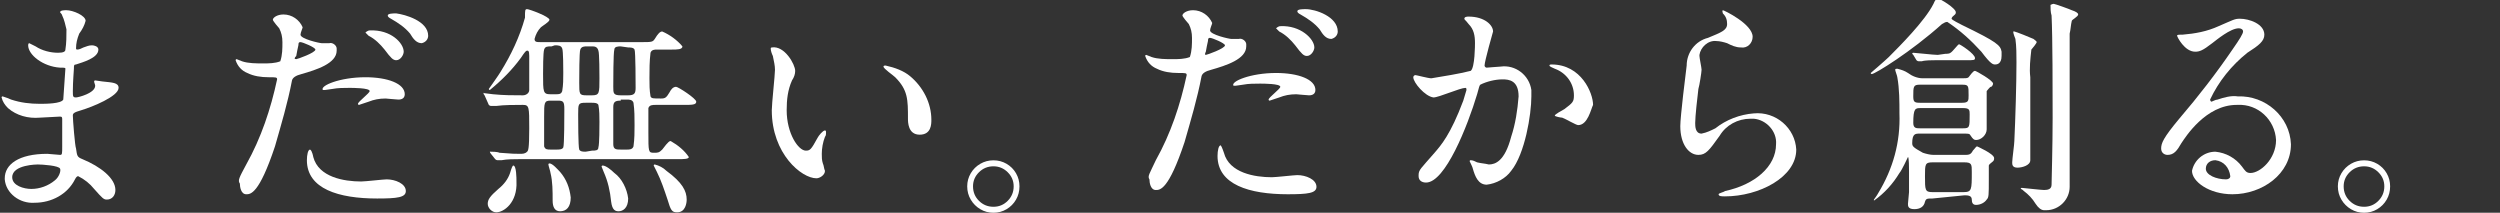 <?xml version="1.0" encoding="UTF-8"?>
<svg id="_レイヤー_1" data-name="レイヤー 1" xmlns="http://www.w3.org/2000/svg" version="1.1" viewBox="0 0 235 20">
  <rect x="0" y="0" width="235" height="20" fill="#333333" stroke="none"/>
  <g id="_グループ_1205" data-name="グループ 1205">
    <path id="_パス_2459" data-name="パス 2459" d="M5.848,1.46c0-.1-.2-.3-.2-.3,0-.2.4-.2.6-.2.6,0,1.8.5,1.8,1-.1.4-.3.8-.6,1.2-.2.5-.3.9-.3,1.4,0,0,0,.1.1.1.2,0,.4-.1.6-.2.3-.1.5-.2.8-.2.2,0,.6.1.6.4,0,.8-1.5,1.2-2.1,1.4-.2,0-.2.1-.2.4,0,.1-.1,1.2-.1,2.1,0,.5,0,.6.3.6.2,0,1.8-.4,1.8-1.1,0-.1-.1-.3-.1-.4s.1-.1.1-.1c.1,0,.6.1.7.1.9.1,1.5.1,1.5.6,0,.8-2.5,1.8-3.5,2.1-.7.2-.8.3-.8.5,0,.4.2,2.9.3,3.1.1.7.1.8.6,1,1.7.7,3.1,1.8,3.1,2.9,0,.5-.3.9-.8.9-.3,0-.4-.1-1.2-1-.4-.5-.9-.9-1.5-1.2-.1,0-.2.1-.3.3-.7,1.4-2.2,2.2-3.8,2.2-1.4.1-2.7-.9-2.8-2.2v-.1c0-1.3,1.3-2.3,4-2.3.2,0,1,.1,1.2.1s.2-.1.2-.8v-2.5c0-.2,0-.3-.2-.3-.3,0-1.6.1-1.9.1-1.1.1-2.2-.2-3-.9-.3-.3-.5-.6-.6-1,0,0,0-.1.1-.1.3.1.6.2.8.3.9.3,1.8.4,2.7.4.5,0,2,0,2.2-.4,0-.1.2-2.9.2-2.9,0-.1-.1-.1-.5-.1-1.6-.1-3-1.2-3-2.1,0,0,0-.2.1-.2l.6.3c.6.4,1.4.6,2.1.6.5,0,.7-.1.7-.3.1-.6.1-1.3.1-1.9-.1-.4-.2-.9-.4-1.3ZM3.548,15.46s-2.4,0-2.4,1.2c0,.8,1.1,1.1,1.8,1.1.8,0,1.6-.3,2.2-.8.4-.3.6-.9.5-1.1-.1-.3-1.7-.4-2.1-.4h0Z" fill="#fff" stroke-width="0"/>
    <path id="_パス_2460" data-name="パス 2460" d="M23.148,15.46c1.4-2.5,2.3-5.2,2.9-8,0-.2-.1-.2-.8-.2s-1.4-.1-2-.4c-.5-.2-.9-.6-1.1-1.2,0,0,0-.1.1-.1.2.1.3.1.5.2.6.2,1.3.2,2,.2.5,0,1.1,0,1.6-.2.2-.6.2-1.2.2-1.8,0-.5-.1-.9-.3-1.3-.1-.1-.6-.7-.6-.8,0-.2.4-.5,1-.5.8,0,1.5.5,1.8,1.2,0,.1-.2.5-.2.7,0,.4,1.8.8,2,.8h.7c.3-.1.7.2.7.5v.2c0,1.2-1.9,1.8-3.3,2.2q-.8.2-.9.6c-.4,2.1-1,4.1-1.6,6.2-1.5,4.5-2.3,4.5-2.7,4.5-.5,0-.6-.7-.6-1-.2-.3-.1-.5.6-1.8ZM27.848,5.56c.1,0,1.8-.6,1.8-.9,0-.2-1.2-.7-1.4-.7-.1,0-.2,0-.2.3-.1.4-.1.5-.2,1-.2.2-.2.3,0,.3h0ZM29.448,14.76c.5,1.9,2.9,2.3,4.5,2.3.4,0,2.1-.2,2.4-.2.8,0,1.8.4,1.8,1.1,0,.6-.8.7-2.7.7-3.6,0-6.6-.9-6.6-3.6,0-.5.1-1,.3-1,.2.1.3.7.3.7h0ZM34.348,7.26c2.1,0,3.7.6,3.7,1.6,0,.5-.5.5-.6.5-.2,0-1.1-.1-1.2-.1-.6,0-1.1.1-1.6.3-.3.1-.6.2-.9.3,0,0-.1,0-.1-.1,0-.2,1.1-1,1.1-1.2,0-.3-1.6-.3-1.9-.3-.5,0-1.1,0-1.6.1-.1,0-.6.1-.7.1h-.2c-.3-.4,1.6-1.2,4-1.2h0ZM37.948,4.86c0,.3-.3.8-.7.8-.3,0-.5-.2-1.1-1-.4-.5-.9-1-1.5-1.3-.1-.1-.3-.3-.3-.3,0,0,.2-.2.4-.2,2-.1,3.2,1.2,3.2,2h0ZM40.248,3.36c0,.3-.2.6-.6.7-.5,0-.8-.4-1.1-.9-.5-.6-1.1-1-1.8-1.4-.2-.1-.3-.2-.3-.3,0-.2.5-.2.8-.2.8.1,3,.7,3,2.1h0Z" fill="#fff" stroke-width="0"/>
    <path id="_パス_2461" data-name="パス 2461" d="M45.548,8.96q-.1-.1-.1-.2c0-.1,0,0,.1,0s.7.1.8.1c1,.1,1.9.1,2.8.1.3,0,.6-.2.6-.5v-3.2c0-.5-.1-.5-.2-.5s-.2.1-.6.7c-.8,1.1-1.8,2.1-2.9,3,0,0-.1,0-.1-.1,0,0,1-1.4,1.1-1.6,1-1.6,1.8-3.3,2.3-5.1,0-.7,0-.8.2-.8s2.1.7,2.1,1c0,.2-.7.6-.8.7-.3.3-.5.7-.6,1.1,0,.3.2.3.6.3h9.4c1,0,1.1,0,1.3-.3.3-.5.5-.7.7-.7.7.3,1.4.8,1.9,1.4,0,.3-.5.3-1,.3h-1.4c-.2,0-.5,0-.6.3-.1.8-.1,1.6-.1,2.4,0,.6,0,1.1.1,1.7.1.2.2.2,1,.2.4,0,.5-.1.8-.6.1-.2.3-.5.6-.5.2,0,1.9,1.1,1.9,1.4s-.4.3-1.2.3h-2.6c-.3,0-.6,0-.7.3v2.3c0,1.8,0,1.9.5,1.9.4,0,.5,0,.8-.3.6-.8.7-.8.8-.8.7.4,1.3.9,1.7,1.5,0,.2-.5.2-1,.2h-14.9c-.5,0-1.2,0-1.7.1h-.4q-.1,0-.2-.1l-.4-.5q-.1-.1-.1-.2h.1c.1,0,.6,0,.8.1,1.2.1,1.5.1,1.9.1.3,0,.5,0,.7-.2.1-.1.2-.2.2-2.2s0-2.2-.6-2.2c-.7,0-1.8,0-2.5.1h-.5q-.1,0-.2-.1l-.4-.9ZM46.648,19.96c-.4,0-.8-.4-.8-.8h0c0-.4.2-.7,1-1.4.5-.4.9-.9,1.1-1.5q.2-.7.3-.7c.3,0,.3,1.2.3,1.5.1,2-1.2,2.9-1.9,2.9h0ZM51.748,9.46c-.6,0-.6.2-.6,1.5v2.8c.1.3.3.3.6.3h.6c.2,0,.5,0,.6-.2s.1-3.1.1-3.6c0-.7-.1-.8-.6-.8h-.7ZM51.848,4.36c-.4,0-.6,0-.7.3-.1.3-.1,1.9-.1,2.3,0,1.7,0,1.9.7,1.9h.5c.3,0,.5,0,.6-.3.1-.6.1-1.1.1-1.7,0-.3,0-2.1-.1-2.3-.1-.3-.4-.3-.7-.3l-.3.1ZM53.648,18.56c0,.9-.4,1.3-1,1.3-.5,0-.7-.4-.7-1,0-.9,0-1.8-.2-2.6,0-.1-.2-.7-.2-.8,0,0,0-.1.1-.1.3,0,.8.6,1,.8.6.7.9,1.5,1,2.4h0ZM55.648,14.16c.3,0,.6,0,.6-.3.1-.3.1-2,.1-2.4,0-.5,0-1.1-.1-1.6-.1-.2-.4-.2-.6-.2h-.6c-.7,0-.7.1-.7,1.1,0,.5,0,3,.1,3.3.1.2.4.2.6.2l.6-.1ZM55.648,8.96c.7,0,.7-.2.7-1.6,0-.3,0-2.4-.1-2.6-.1-.4-.4-.4-.6-.4h-.5c-.2,0-.5,0-.6.3-.1.2-.1,2.6-.1,3.1,0,1.1,0,1.2.7,1.2h.5ZM59.048,18.66c0,.9-.5,1.2-.9,1.2-.3,0-.6-.1-.7-.9-.1-1-.3-1.9-.7-2.8l-.2-.5s0-.1.1-.1c.3,0,.8.4,1.1.7.7.5,1.2,1.5,1.3,2.4h0ZM58.348,4.36c-.2,0-.6,0-.6.3-.1.3-.1,3-.1,3.5,0,.6,0,.8.7.8h.7c.6,0,.7-.2.7-.7,0-.3,0-3.4-.1-3.6-.1-.2-.4-.2-.6-.2l-.7-.1ZM58.348,9.46c-.5,0-.7.1-.7.6v3.5c0,.5.3.5.7.5h.6c.2,0,.5,0,.6-.3.1-.7.1-1.4.1-2,0-.7,0-1.4-.1-2.1-.1-.3-.4-.3-.6-.3h-.6v.1ZM64.548,18.76c0,.3-.1,1.2-.9,1.2-.5,0-.6-.2-.9-1.2-.3-.9-.6-1.8-1-2.6-.1-.2-.2-.4-.3-.6,0,0,0-.1.1-.1.4.1.8.3,1.1.6,1.5,1.1,1.9,1.9,1.9,2.7h0Z" fill="#fff" stroke-width="0"/>
    <path id="_パス_2462" data-name="パス 2462" d="M74.748,6.66c0,.3-.1.6-.3.9-.4.9-.5,1.8-.5,2.8,0,2.2,1.1,3.8,1.8,3.8.4,0,.5-.1,1.1-1.2.1-.2.5-.7.7-.7.1,0,.1.1.1.2s0,.3-.1.4c-.2.5-.3,1.1-.3,1.6,0,.3,0,.6.1.9.1.2.1.5.2.7,0,.4-.5.7-.8.7-1.4,0-4.2-2.3-4.2-6.4,0-.6.3-3.3.3-3.8,0-.4-.1-.8-.2-1.3-.1-.2-.2-.5-.2-.7,0-.1.1-.1.1-.1,1.2-.2,2.2,1.6,2.2,2.2ZM85.548,7.16c1.2,1,2,2.5,2,4.1,0,.4,0,1.4-1.1,1.4s-1.1-1.2-1.1-1.5c0-1.8,0-2.7-1.2-3.9-.2-.2-1.1-.8-1.1-1,0-.1.1-.1.2-.1.9.2,1.7.5,2.3,1h0Z" fill="#fff" stroke-width="0"/>
    <path id="_パス_2464" data-name="パス 2464" d="M108.648,15.06c1.4-2.5,2.3-5.2,2.9-8,0-.2-.1-.2-.8-.2s-1.4-.1-2-.4c-.5-.2-.9-.6-1.1-1.2,0,0,0-.1.1-.1.2.1.3.1.5.2.6.2,1.3.2,2,.2.5,0,1.1,0,1.6-.2.2-.6.2-1.2.2-1.8,0-.5-.1-.9-.3-1.3-.1-.1-.6-.7-.6-.8,0-.2.4-.5,1-.5.8,0,1.5.5,1.8,1.2,0,.1-.2.5-.2.7,0,.4,1.8.8,2,.8h.7c.3-.1.7.2.7.5v.2c0,1.2-1.9,1.8-3.3,2.2q-.8.2-.9.6c-.4,2.1-1,4.1-1.6,6.2-1.5,4.5-2.3,4.5-2.7,4.5-.5,0-.6-.7-.6-1-.2-.3,0-.5.6-1.8ZM113.348,5.16c.1,0,1.8-.6,1.8-.9,0-.2-1.2-.7-1.4-.7-.1,0-.2,0-.2.3-.1.4-.1.5-.2,1-.1.2-.1.3,0,.3h0ZM115.048,14.36c.5,1.9,2.9,2.3,4.5,2.3.4,0,2.1-.2,2.4-.2.8,0,1.8.4,1.8,1.1,0,.6-.8.7-2.7.7-3.6,0-6.6-.9-6.6-3.6,0-.5.1-1,.3-1,.1.1.3.7.3.7h0ZM119.948,6.86c2.1,0,3.7.6,3.7,1.6,0,.5-.5.5-.6.5-.2,0-1.1-.1-1.2-.1-.6,0-1.1.1-1.6.3-.3.1-.6.2-.9.3,0,0-.1,0-.1-.1,0-.2,1.1-1,1.1-1.2,0-.3-1.6-.3-1.9-.3-.5,0-1.1,0-1.6.1-.1,0-.6.1-.7.1h-.2c-.3-.4,1.6-1.2,4-1.2h0ZM123.548,4.46c0,.3-.3.8-.7.8-.3,0-.5-.2-1.1-1-.4-.5-.9-1-1.5-1.3l-.3-.3s.2-.2.4-.2c1.9-.1,3.2,1.2,3.2,2h0ZM125.748,2.96c0,.3-.2.6-.6.7-.5,0-.8-.4-1.1-.9-.5-.6-1.1-1-1.8-1.4-.2-.1-.3-.2-.3-.3,0-.2.5-.2.8-.2.9,0,3,.7,3,2.1h0Z" fill="#fff" stroke-width="0"/>
    <path id="_パス_2465" data-name="パス 2465" d="M132.848,7.26c0-.1.1-.2.2-.2s1.2.3,1.5.3c1.2-.2,2.5-.4,3.7-.7.4-.3.4-2.5.4-2.6,0-.7-.1-1.3-.6-1.8-.3-.4-.4-.4-.4-.5,0-.2.3-.2.4-.2,1.5,0,2.3.8,2.3,1.4,0,0-.8,2.8-.8,3.2,0,.1.1.2.2.2s1.1-.1,1.3-.1c1.4-.2,2.7.8,2.9,2.2v.6c0,1.7-.6,5.4-1.9,7-.5.7-1.4,1.2-2.3,1.3-.8,0-1.1-.8-1.3-1.5,0-.1-.3-.7-.3-.7q0-.1.1-.1h0c.2,0,.4.1.6.2.4.1.7.1,1.1.2.6,0,1.5-.3,2.1-2.6.4-1.2.6-2.5.7-3.8,0-1.5-.9-1.6-1.5-1.6-.7,0-1.5.2-2.1.5-.1.1-.1.2-.3.9-.9,3-3,8.3-4.8,8.3-.4,0-.7-.2-.7-.6v-.1c0-.5.2-.6,1.5-2.1.6-.7,1.5-1.7,2.7-4.9.1-.3.2-.7.3-1,0-.1,0-.2-.1-.2h0c-.5,0-2.5.9-3,.9-.8-.1-1.9-1.4-1.9-1.9ZM148.348,11.76c-.2,0-1.2-.6-1.5-.7-.1,0-.7-.1-.7-.2s.7-.5.9-.6c.8-.6.9-.7.9-1.3,0-1.1-.7-2.1-1.8-2.5-.2-.1-.5-.2-.5-.3s.1-.1.2-.1c2.8,0,3.9,2.7,3.9,3.8-.2.4-.5,1.9-1.4,1.9Z" fill="#fff" stroke-width="0"/>
    <path id="_パス_2466" data-name="パス 2466" d="M164.748,3.46c0,.6-.5,1.1-1.1,1h0c-.5,0-.9-.2-1.3-.4-.3-.1-.7-.2-1-.2-.8-.1-1.5.6-1.6,1.3v.1c0,.2.2,1.1.2,1.3s-.2,1.5-.3,1.8c-.1.8-.3,2.6-.3,3.2,0,.3,0,1,.6,1,.5-.1.9-.3,1.3-.5,1-.8,2.3-1.3,3.6-1.4,2.1-.2,3.9,1.4,4,3.4,0,2.6-3.5,4.4-6.7,4.4-.3,0-.6,0-.6-.2,0-.1.5-.2.6-.3,2.8-.6,4.8-2.3,4.8-4.4.1-1.2-.9-2.3-2.1-2.4h-.3c-1.2,0-2.3.6-2.9,1.6-1,1.4-1.3,1.8-2,1.8-.9,0-1.7-1-1.7-2.7,0-.9.5-4.9.6-5.7,0-1.2.8-2.3,2-2.6,1.2-.5,1.8-.7,1.8-1.3,0-.4-.1-.7-.4-1,0-.1-.1-.2,0-.3.1,0,2.8,1.3,2.8,2.5Z" fill="#fff" stroke-width="0"/>
    <path id="_パス_2467" data-name="パス 2467" d="M188.148,5.26c0,.8-.5.8-.6.8-.2,0-.4,0-1.3-1.2-1-1.1-2-2-3.2-2.8-.2,0-.3.1-.5.2-2.9,2.6-6.3,4.7-6.6,4.7,0,0-.1,0-.1-.1,0,0,1.4-1.2,1.7-1.5,1-1,3.4-3.4,4.2-5q.2-.5.4-.5c.2,0,1.7.9,1.7,1.3,0,.2-.1.2-.3.4,0,0-.1.1-.1.2s.8.5,1,.6c3.3,1.6,3.6,1.9,3.7,2.5,0,.2,0,.3,0,.4ZM181.648,18.66c-.5,0-.6,0-.7.3-.1.5-.5.7-1,.7-.6,0-.6-.3-.6-.5s.1-.9.1-1.1v-2c0-.2,0-1.3-.1-1.3,0,0-.6,1.3-.8,1.5-.6,1-1.4,1.9-2.4,2.6v-.1s.3-.4.4-.6c1.4-2.3,2.1-4.8,2-7.5,0-1.1,0-2.3-.2-3.4,0-.1-.2-.6-.2-.7s.1-.1.2-.1c.4.1.7.2,1,.4.4.3.9.5,1.4.5h3.7c.3,0,.5,0,.6-.1s.4-.6.6-.6c.1,0,1.7.9,1.7,1.2,0,.1-.1.3-.2.3s-.3.3-.4.4v3.6c0,.5-.5,1-1,1-.2,0-.3-.1-.5-.4-.1-.2-.2-.2-.6-.2h-4.2c-.4,0-.7,0-.7.9,0,.3.1.4,1,.9.3.1.7.2,1,.2h2.9c.4,0,.6,0,.8-.4.2-.2.3-.4.4-.4,0,0,1.6.7,1.6,1.1,0,.1,0,.2-.1.3q-.4.3-.4.4v1.3c0,1.5,0,1.7-.2,1.9-.2.3-.6.5-1,.5-.3,0-.4-.2-.4-.5,0-.4-.4-.4-.7-.4l-3,.3ZM182.848,5.06q.4,0,.5-.1c.2-.1.7-.8.8-.8s1.5.9,1.5,1.3c0,.2-.1.2-.8.2h-2.9c-.3,0-1,0-1.3.1h-.3q-.1,0-.2-.1l-.3-.5-.1-.1s0-.1.1-.1h0c.2,0,1.9.2,2.3.2l.7-.1ZM184.548,12.06c.6,0,.6-.1.6-1.3,0-.4,0-.6-.6-.6h-4c-.5,0-.7,0-.7,1.4,0,.5.3.5.6.5h4.1ZM184.448,9.66c.6,0,.6-.2.6-.7,0-.9,0-1-.6-1h-4c-.6,0-.6.2-.6,1.1,0,.5.1.6.6.6h4ZM181.648,15.26c-.7,0-.7.2-.7,1.3,0,1.3,0,1.5.7,1.5h2.9c.8,0,.8-.2.8-1.9,0-.7,0-.9-.7-.9h-3ZM189.348,2.96c.1,0,1.6.6,1.8.7.1.1.3.2.3.3s-.4.6-.5.7c-.1.9-.2,1.8-.1,2.6v7.8c0,.5-.8.7-1.2.7-.5,0-.5-.3-.5-.5,0-.3.2-1.7.2-2,.1-2.1.2-5.4.2-7.4,0-.7,0-1.5-.1-2.2-.2-.5-.2-.6-.2-.7-.1,0,0,0,.1,0h0ZM193.048.36c.1,0,1.5.5,1.7.6q.6.2.6.4c0,.2-.6.5-.6.6-.1.4-.1.8-.2,1.2v14.4c0,1.2-1,2.2-2.2,2.2h-.2q-.4,0-.8-.6c-.3-.5-.7-.9-1.1-1.2-.2-.2-.3-.2-.3-.2,0-.1.1-.1.1-.1.1,0,1.8.2,2.1.2.4,0,.7-.1.7-.5,0-.3.1-3.6.1-6.3,0-2.4,0-7.5-.1-9.6-.1-.3-.1-.7-.1-1q.2-.1.3-.1h0Z" fill="#fff" stroke-width="0"/>
    <path id="_パス_2468" data-name="パス 2468" d="M213.948,13.16c-.1-1.9-1.7-3.4-3.6-3.3h-.1c-2.9,0-4.8,3-5.2,3.6-.4.7-.7,1.1-1.3,1.1-.3,0-.6-.2-.6-.6h0c0-.5.2-1,1.7-2.8,1.8-2.1,3.5-4.3,5-6.5.7-1,1-1.5,1-1.7s-.2-.3-.4-.3c-.8,0-2.1,1.1-2.5,1.4-.9.7-1.2.8-1.6.8-1,0-1.7-1.4-1.7-1.5s.1-.1.5-.1c1.2-.1,2.3-.3,3.4-.8,1.4-.6,1.5-.7,2-.7.9,0,2.3.5,2.3,1.5,0,.6-.5,1-1.6,1.7-1.5,1.2-2.7,2.7-3.5,4.4,0,.1.1.2.1.2.1,0,.4-.2.6-.2.6-.2,1.3-.4,1.9-.3,2.6-.1,4.9,1.9,5,4.5h0c0,2.8-2.7,4.7-5.5,4.7-2.2,0-3.8-1.2-3.8-2.2.2-1,1.1-1.8,2.2-1.8,1,.1,1.9.6,2.5,1.4.3.4.4.6.8.6.9,0,2.4-1.3,2.4-3.1ZM208.248,15.06c-.5,0-.9.3-.9.8,0,.6,1,1,1.9,1,.2,0,.4-.1.4-.3h0c-.1-.8-.6-1.4-1.4-1.5Z" fill="#fff" stroke-width="0"/>
  </g>
  <path d="M92.151,19.666c-.376-.223-.675-.523-.898-.898-.223-.375-.335-.792-.335-1.25,0-.445.112-.857.335-1.233.223-.375.522-.671.898-.889.375-.217.786-.326,1.232-.326s.857.109,1.233.326c.375.218.672.514.889.889.217.376.326.787.326,1.233,0,.458-.109.875-.326,1.25-.217.376-.514.675-.889.898-.376.223-.787.334-1.233.334s-.857-.111-1.232-.334ZM94.73,18.873c.37-.375.555-.827.555-1.356,0-.517-.188-.959-.563-1.329-.376-.37-.822-.555-1.339-.555-.528,0-.98.185-1.356.555-.376.37-.563.813-.563,1.329,0,.54.188.995.563,1.365.375.37.827.555,1.356.555s.977-.188,1.347-.563Z" fill="#fff" stroke-width="0"/>
  <path d="M220.992,19.666c-.376-.223-.675-.523-.898-.898-.223-.375-.335-.792-.335-1.25,0-.445.112-.857.335-1.233.223-.375.522-.671.898-.889.375-.217.786-.326,1.232-.326s.857.109,1.233.326c.375.218.672.514.889.889.217.376.326.787.326,1.233,0,.458-.109.875-.326,1.25-.217.376-.514.675-.889.898-.376.223-.787.334-1.233.334s-.857-.111-1.232-.334ZM223.571,18.873c.37-.375.555-.827.555-1.356,0-.517-.188-.959-.563-1.329-.376-.37-.822-.555-1.339-.555-.528,0-.98.185-1.356.555-.376.37-.563.813-.563,1.329,0,.54.188.995.563,1.365.375.37.827.555,1.356.555s.977-.188,1.347-.563Z" fill="#fff" stroke-width="0"/>
</svg>